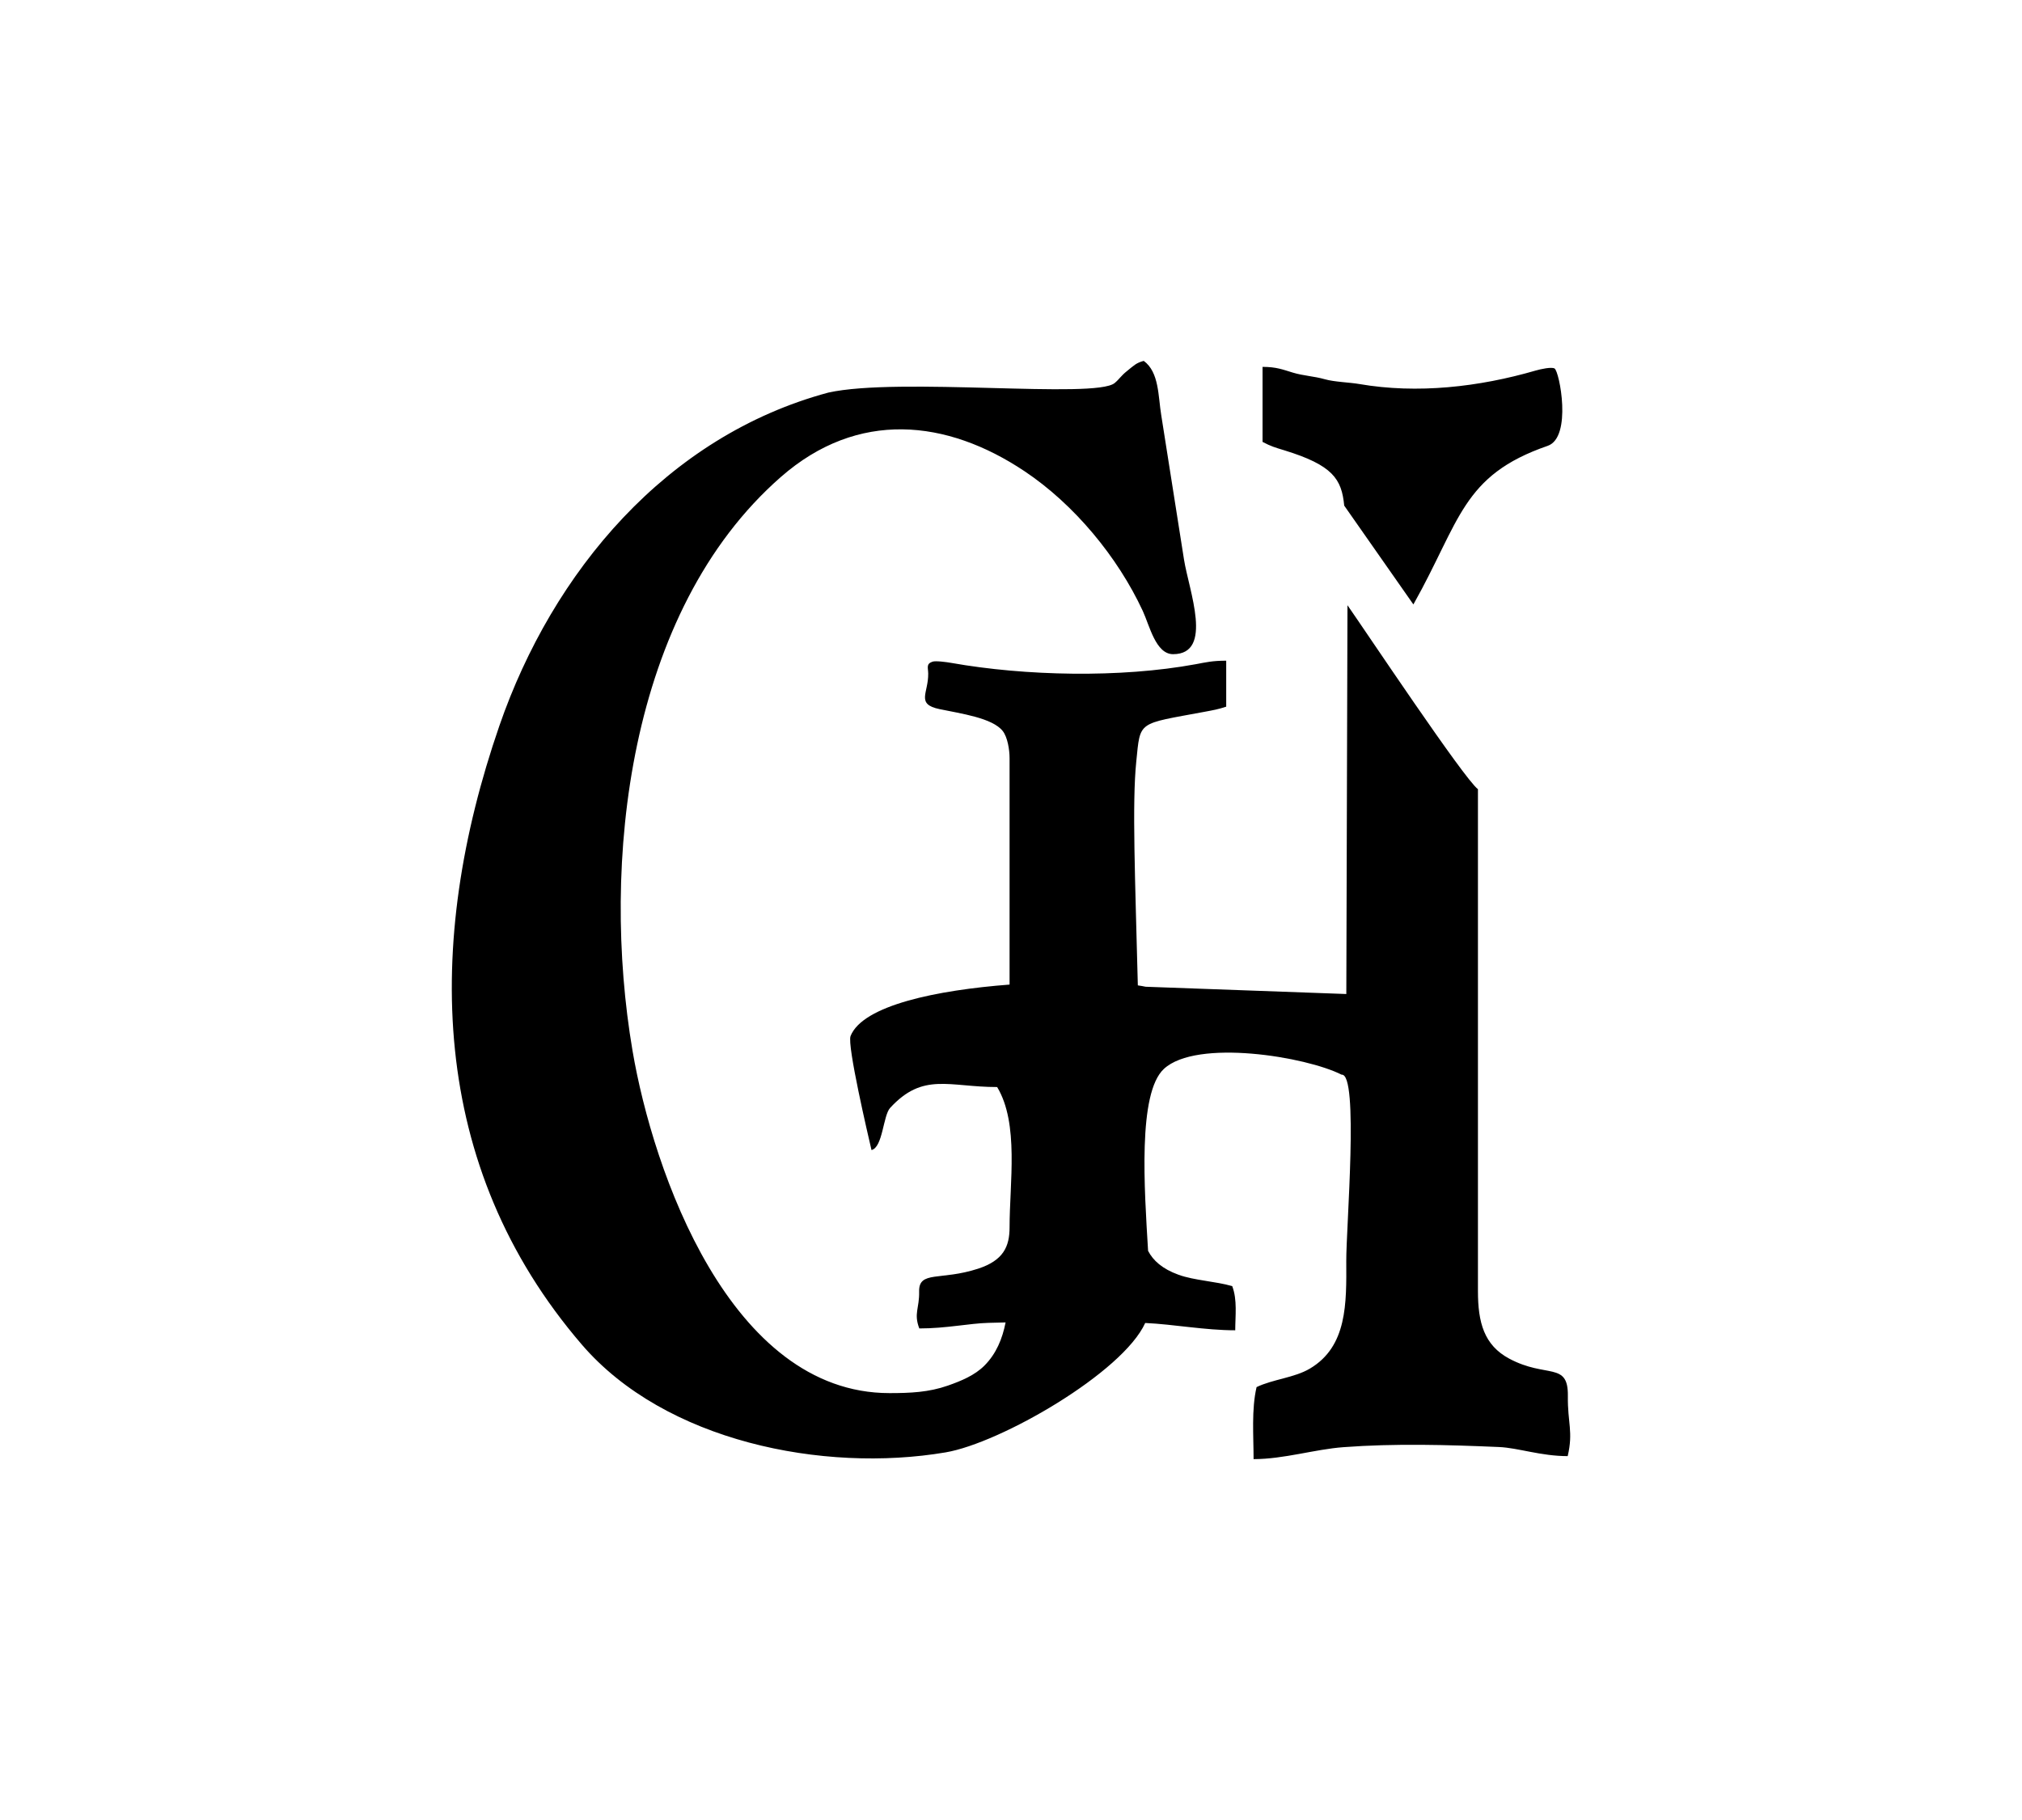 <?xml version="1.0" encoding="UTF-8"?>
<!DOCTYPE svg PUBLIC "-//W3C//DTD SVG 1.1//EN" "http://www.w3.org/Graphics/SVG/1.1/DTD/svg11.dtd">
<!-- Creator: CorelDRAW -->
<svg xmlns="http://www.w3.org/2000/svg" xml:space="preserve" width="200mm" height="180mm" version="1.1" style="shape-rendering:geometricPrecision; text-rendering:geometricPrecision; image-rendering:optimizeQuality; fill-rule:evenodd; clip-rule:evenodd"
viewBox="0 0 20000 18000"
 xmlns:xlink="http://www.w3.org/1999/xlink"
 xmlns:xodm="http://www.corel.com/coreldraw/odm/2003">
 <defs>
  <style type="text/css">
   <![CDATA[
    .fil0 {fill:black}
   ]]>
  </style>
 </defs>
 <g id="Camada_x0020_1">
  <g id="_2050187728944">
   <path class="fil0" d="M8797.72 13777.99c-1577.62,0 -2338.82,-2195.02 -2541.38,-3386.63 -312.65,-1839.33 -53.84,-4342.64 1467.09,-5673.89 762.67,-667.66 1643.22,-570.11 2411.76,-56.26 489.89,327.59 919.9,846.63 1168.05,1380.71 67.54,145.39 128.23,428.06 300.16,427.92 403.77,-0.28 155.49,-633.93 107.81,-935.88l-224.92 -1426.5c-31.19,-185.66 -19.52,-426.73 -173.4,-538.33 -76.64,20.48 -97.4,46.09 -165.78,100.66 -61.46,49.03 -72.71,77.36 -121.51,118.18 -191.91,160.35 -2130.71,-60.81 -2832.53,94.76 -1599.88,430.32 -2726.76,1771.02 -3253.7,3295.38 -742.5,2148.89 -701.05,4356.25 815.52,6119.99 822.51,956.69 2386.01,1271.13 3597.78,1066.12 544.74,-92.18 1752.23,-789.32 1974.77,-1279.9 283.65,13.2 589.83,72.3 890.43,72.3 0,-141.94 22.08,-300.73 -29.75,-436.65 -163.29,-47.85 -375.73,-56.28 -530.57,-112.31 -162.13,-58.6 -252.02,-141.08 -301.7,-236.71 -36.74,-612.77 -103.56,-1558.13 156.16,-1799.26 324.23,-300.51 1408.07,-120.98 1758.02,57.02 172.74,-17.62 44.51,1515.02 46.08,1843.01 2.02,418.87 10.63,844.06 -359.65,1063.73 -153.97,91.25 -365.19,105 -527.54,183.14 -51.53,221.71 -29.64,480.74 -29.64,712.27 299.94,0 605.42,-97.15 888.23,-118.19 511.1,-38.16 1026.26,-23.49 1539.18,-1.54 189.34,8.06 413.99,90.06 679.6,90.06 56.64,-243.81 -1.81,-325.24 1.68,-595.21 4.47,-342.42 -210.87,-171.98 -579.34,-368.66 -250.52,-133.75 -310.08,-359.17 -310.08,-668.36l0 -4963.97c-136.17,-100.22 -1108.99,-1559.92 -1290.49,-1819.21l-11.46 3845.16 -1985.32 -71.96c-22.25,-4.81 -48.05,-9.3 -76.8,-13.45 -26.54,-1063.07 -57.58,-1801.27 -15.49,-2213.52 41.7,-408.28 7.38,-367.43 674.94,-492.17 90.3,-16.9 130.52,-23.48 214.7,-50.74l0 -454.8c-138.05,0 -201.19,16.3 -300.49,34.62 -749.71,138.11 -1687.18,116.53 -2416.05,-12.26 -52.81,-9.32 -157.38,-23.09 -188.25,-12.68 -65.26,22.02 -43.74,58.61 -42.76,116.82 3.3,193.67 -124.89,302.67 110.9,352.21 208.64,43.9 524.67,86.73 626.64,217.36 46.48,59.46 67.23,182.27 67.23,268.18l0 2239.08c-715.06,54.46 -1451.68,204.28 -1572.82,508.82 -35.86,90.27 173.47,982.87 207.1,1127.71 111.94,-26.16 114.6,-341.09 184.23,-416.84 327.22,-355.82 580.05,-206.42 1058.56,-206.42 217.99,360.43 122.93,948.78 122.93,1386.87 0,189.62 -59.78,327.78 -311.88,409.82 -370.6,120.57 -587.19,16 -582.69,226 3.59,165.46 -55.27,215.38 1.68,364.84 267.16,0 493.1,-50.22 683.46,-55.21 56.65,-1.48 113.32,-2.9 170.01,-4.24 -31.51,161.26 -92.06,308.79 -208.03,425.68 -96.83,97.56 -231.14,152.9 -363.51,199.27 -187.51,65.65 -369.58,74.06 -577.17,74.06zm5182.33 -7799.9c465.24,-826.92 479,-1275.63 1328.38,-1568.68 243.7,-83.99 116.69,-738.09 67.74,-765.16 -30.69,-16.9 -134.73,5.55 -187.16,20.69 -559.55,162.24 -1168.47,232.52 -1745.37,132.92 -92.5,-15.99 -245.34,-20.27 -338.13,-46.65 -111.51,-31.62 -210.65,-33.59 -318.68,-66.27 -98.72,-29.82 -161.51,-56.47 -298.76,-56.47l0 741.95c83.7,44.39 123.69,55.2 213.46,82.69 481.9,147.8 569.19,284.68 594.3,547.47l684.22 977.51z"/>
  </g>
 </g>
</svg>
